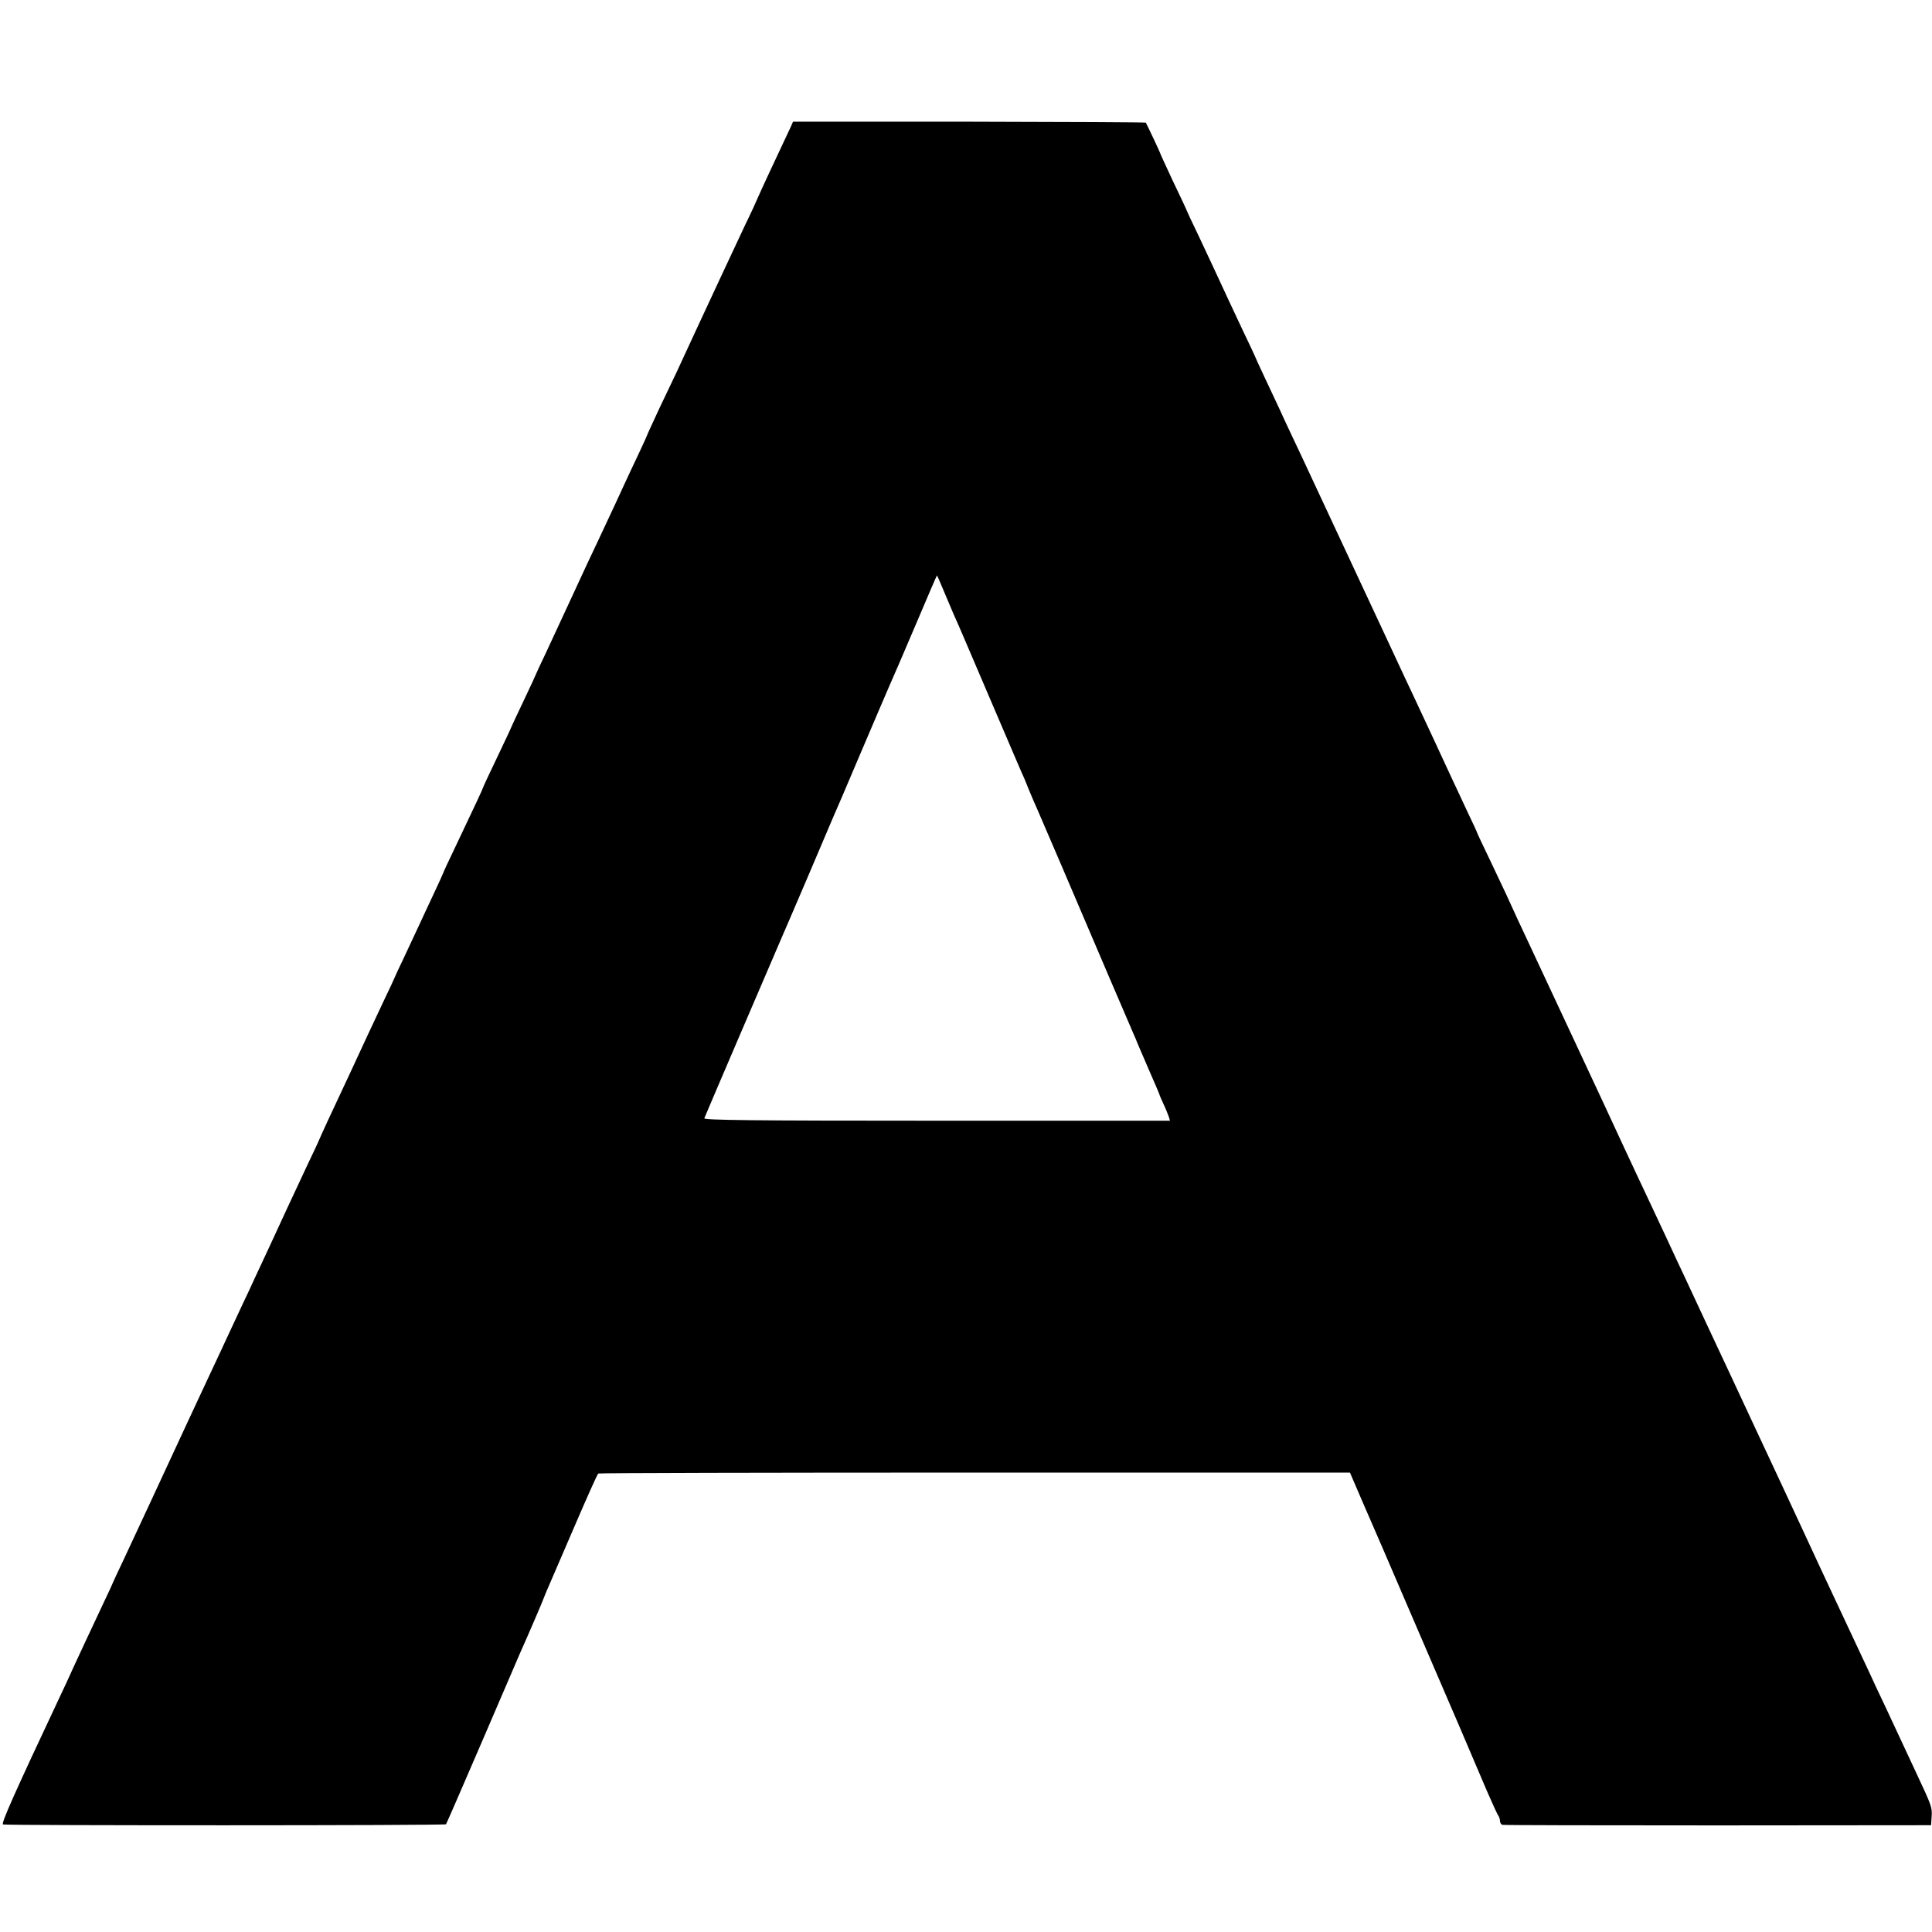 <svg version="1" xmlns="http://www.w3.org/2000/svg" width="1365.333" height="1365.333" viewBox="0 0 1024 1024"><path d="M419 67.5c-.8 1.6-3.8 8.2-6.8 14.5-3 6.3-6.4 13.7-7.7 16.5-1.2 2.7-3.7 8.1-5.4 12-1.8 3.8-3.6 7.7-4.1 8.6-.7 1.4-22.3 47.6-36.5 78.4-1.6 3.3-5.7 12-9.2 19.3-3.4 7.4-6.3 13.6-6.3 13.8 0 .2-2 4.6-4.4 9.7-2.4 5-5.8 12.3-7.6 16.2-3.1 6.8-5 10.9-14.2 30.5-2.5 5.2-8.5 18-13.3 28.5-4.8 10.4-11.2 24.1-14.1 30.4-3 6.2-5.4 11.5-5.4 11.6 0 .2-2.9 6.4-6.5 14-3.6 7.5-6.5 13.8-6.5 13.9 0 .2-3.4 7.4-7.5 16s-7.5 15.8-7.5 16.1c0 .4-3.9 8.7-15.1 32.3-3.3 6.8-5.9 12.5-5.9 12.7 0 .2-2.3 5.2-5.1 11.2-2.8 5.9-6.2 13.3-7.6 16.3-1.4 3-5 10.6-7.9 16.9-3 6.2-5.4 11.5-5.4 11.6 0 .1-2.6 5.8-5.9 12.6-3.2 6.8-7 14.9-8.4 17.9-1.4 3-5.7 12.2-9.5 20.5-3.8 8.2-9.1 19.4-11.6 24.8-2.5 5.5-4.6 10-4.6 10.2 0 .1-2.6 5.8-5.9 12.6-3.2 6.8-8.3 17.8-11.4 24.4-3 6.6-7.4 16-9.7 21-2.3 4.9-5.5 11.7-7 15-1.5 3.3-4.3 9.4-6.3 13.5-1.9 4.1-5.1 10.9-7 15-1.9 4.1-6.9 14.9-11.2 24-4.2 9.1-9 19.2-10.5 22.5-13.7 29.6-29.9 64.4-34.4 74-3.1 6.5-5.6 11.9-5.6 12 0 .2-2.5 5.6-5.6 12.1-8.3 17.7-12.3 26.2-15.6 33.4-1.6 3.6-4.9 10.8-7.4 16C7.5 950.8.5 966.5 1.6 967c1.6.6 234.2.6 234.8-.1.2-.2 8.8-20 19.1-43.9s19.3-44.9 20-46.5c4.1-9.1 12.7-29.1 12.9-30 .2-.6 1.2-3 2.3-5.5 1.1-2.5 7.3-16.9 13.8-32 6.5-15.1 12.1-27.7 12.6-28 .4-.3 90.2-.5 199.6-.5h198.8l7.1 16.5c4 9.1 15 34.5 24.4 56.5 9.5 22 21.5 49.9 26.7 62 5.2 12.1 11.7 27.4 14.5 34 2.9 6.6 5.5 12.4 6 12.9.4.6.8 1.8.8 2.7 0 .9.6 1.9 1.3 2.1.6.2 52.1.3 114.2.3l113-.1.3-4.6c.3-4.8.2-5.3-8-22.8-2.2-4.7-6.9-14.8-10.5-22.5-3.6-7.7-8.4-18.1-10.8-23-2.3-5-5.2-11.3-6.5-14-2.5-5.4-8.2-17.5-15-32-5.5-11.6-9.8-21-17-36.5-3.2-6.9-7.7-16.6-10-21.5-2.3-5-5.8-12.4-7.7-16.5-1.9-4.1-11.4-24.3-21-45-9.7-20.6-19.3-41.3-21.5-46-2.2-4.7-5.2-11.2-6.8-14.5-1.5-3.3-4.5-9.6-6.5-14-7.6-16.1-11.3-24.2-15.5-33-2.3-5-5.5-11.7-7-15-6-12.9-15.9-34.4-19.3-41.5-1.9-4.1-5.1-10.9-7-15-3.8-8.2-16.6-35.6-22.9-49-4.7-10-9.1-19.4-12.5-27-1.4-3-5.4-11.5-8.9-18.8-3.5-7.3-6.4-13.4-6.4-13.6 0-.2-2.4-5.5-5.4-11.7-2.9-6.3-6.5-13.9-7.9-16.9-2.9-6.4-16.3-35.1-21.4-46-2-4.1-5-10.7-6.8-14.5-1.8-3.9-4.9-10.5-6.9-14.8-2-4.2-5.1-11-7-15-4.3-9.3-23.6-50.6-28.8-61.7-2.2-4.7-5.3-11.3-6.9-14.8-1.6-3.5-4.9-10.4-7.3-15.5-2.4-5.1-5.3-11.3-6.4-13.8-1.2-2.5-4.6-9.9-7.7-16.4-3-6.4-5.5-11.8-5.5-12 0-.1-2.9-6.3-6.4-13.6-3.5-7.4-10.7-22.8-16-34.3-5.4-11.5-10.1-21.6-10.6-22.5-.5-.9-1.6-3.4-2.6-5.6-.9-2.2-4.6-10-8.1-17.3-3.4-7.4-6.3-13.5-6.3-13.8 0-.4-7.2-15.6-7.7-16.4-.2-.2-42.4-.4-93.7-.5h-93.3l-1.3 3zm81 245.2c1.8 4.3 4.1 9.8 5.2 12.3 3.6 8 4.4 10 19.8 46 8.3 19.5 15.8 36.8 16.5 38.5.8 1.6 2.6 5.9 4 9.5 1.5 3.6 3.3 7.8 4.1 9.5 1.5 3.4 21.3 49.5 38.1 89 6.4 14.8 12.3 28.6 13.1 30.5.9 1.9 1.6 3.7 1.7 4 .2.6 1.1 2.6 6 14 5.1 11.7 5.8 13.4 6 14 0 .3 1 2.6 2.2 5.2 1.2 2.5 2.4 5.6 2.8 6.7l.6 2.1H496.5c-98.6 0-123.6-.3-123.2-1.3.8-2.1 39.8-93 41.2-96.2.8-1.7 6.8-15.8 13.5-31.4 6.6-15.6 12.7-29.8 13.4-31.5.8-1.7 7.4-17.1 14.6-34.1 7.3-17.1 14.2-33.3 15.4-36 1.3-2.8 7.4-17 13.7-31.8 6.2-14.7 11.4-26.7 11.5-26.7.1 0 1.7 3.5 3.4 7.7z"/></svg>